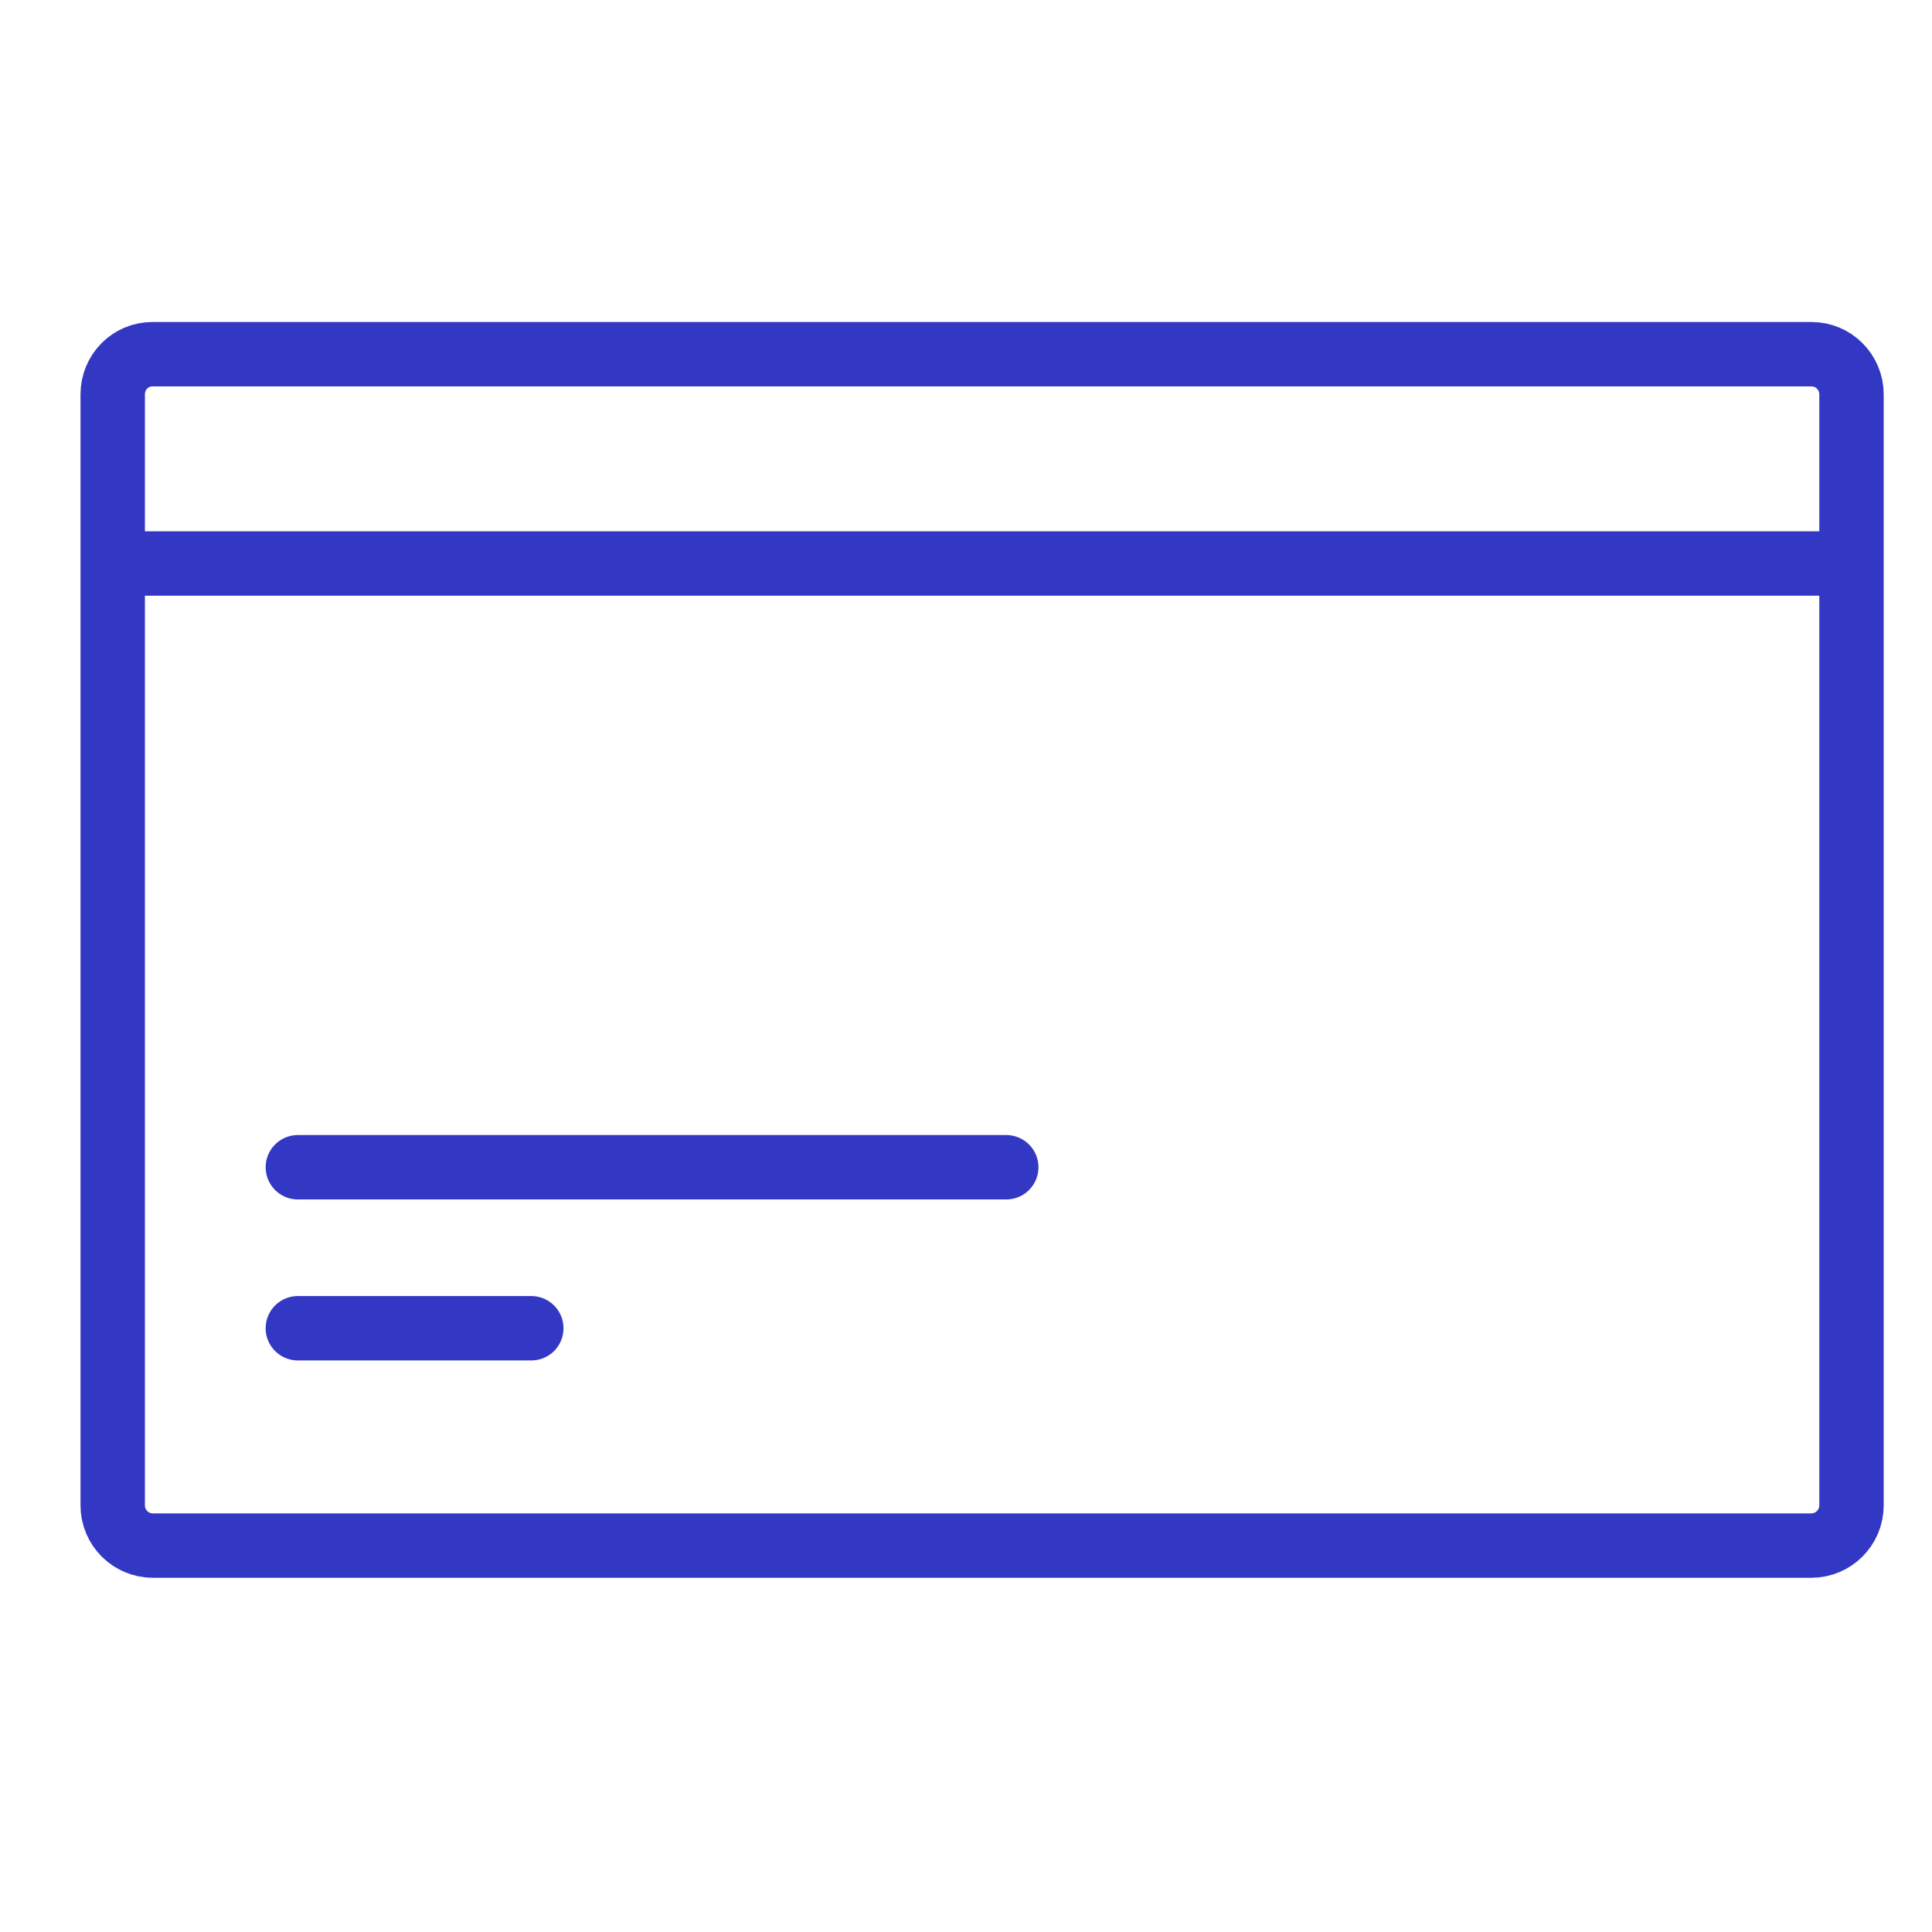 <svg width="240" height="240" viewBox="0 0 240 240" fill="none" xmlns="http://www.w3.org/2000/svg">
<path d="M14 187V49C14 46.239 16.179 44 18.94 44H225.025C227.786 44 230 46.239 230 49V187C230 189.761 227.761 192 225 192H19C16.239 192 14 189.761 14 187Z" stroke="#3238C4" stroke-width="8" stroke-linecap="square"/>
<path d="M21 70H229.5" stroke="#3238C4" stroke-width="8" stroke-linecap="square"/>
<path d="M37 165L66 165" stroke="#3238C4" stroke-width="8" stroke-miterlimit="10" stroke-linecap="round"/>
<path d="M37 145L125 145" stroke="#3238C4" stroke-width="8" stroke-miterlimit="10" stroke-linecap="round"/>
</svg>
